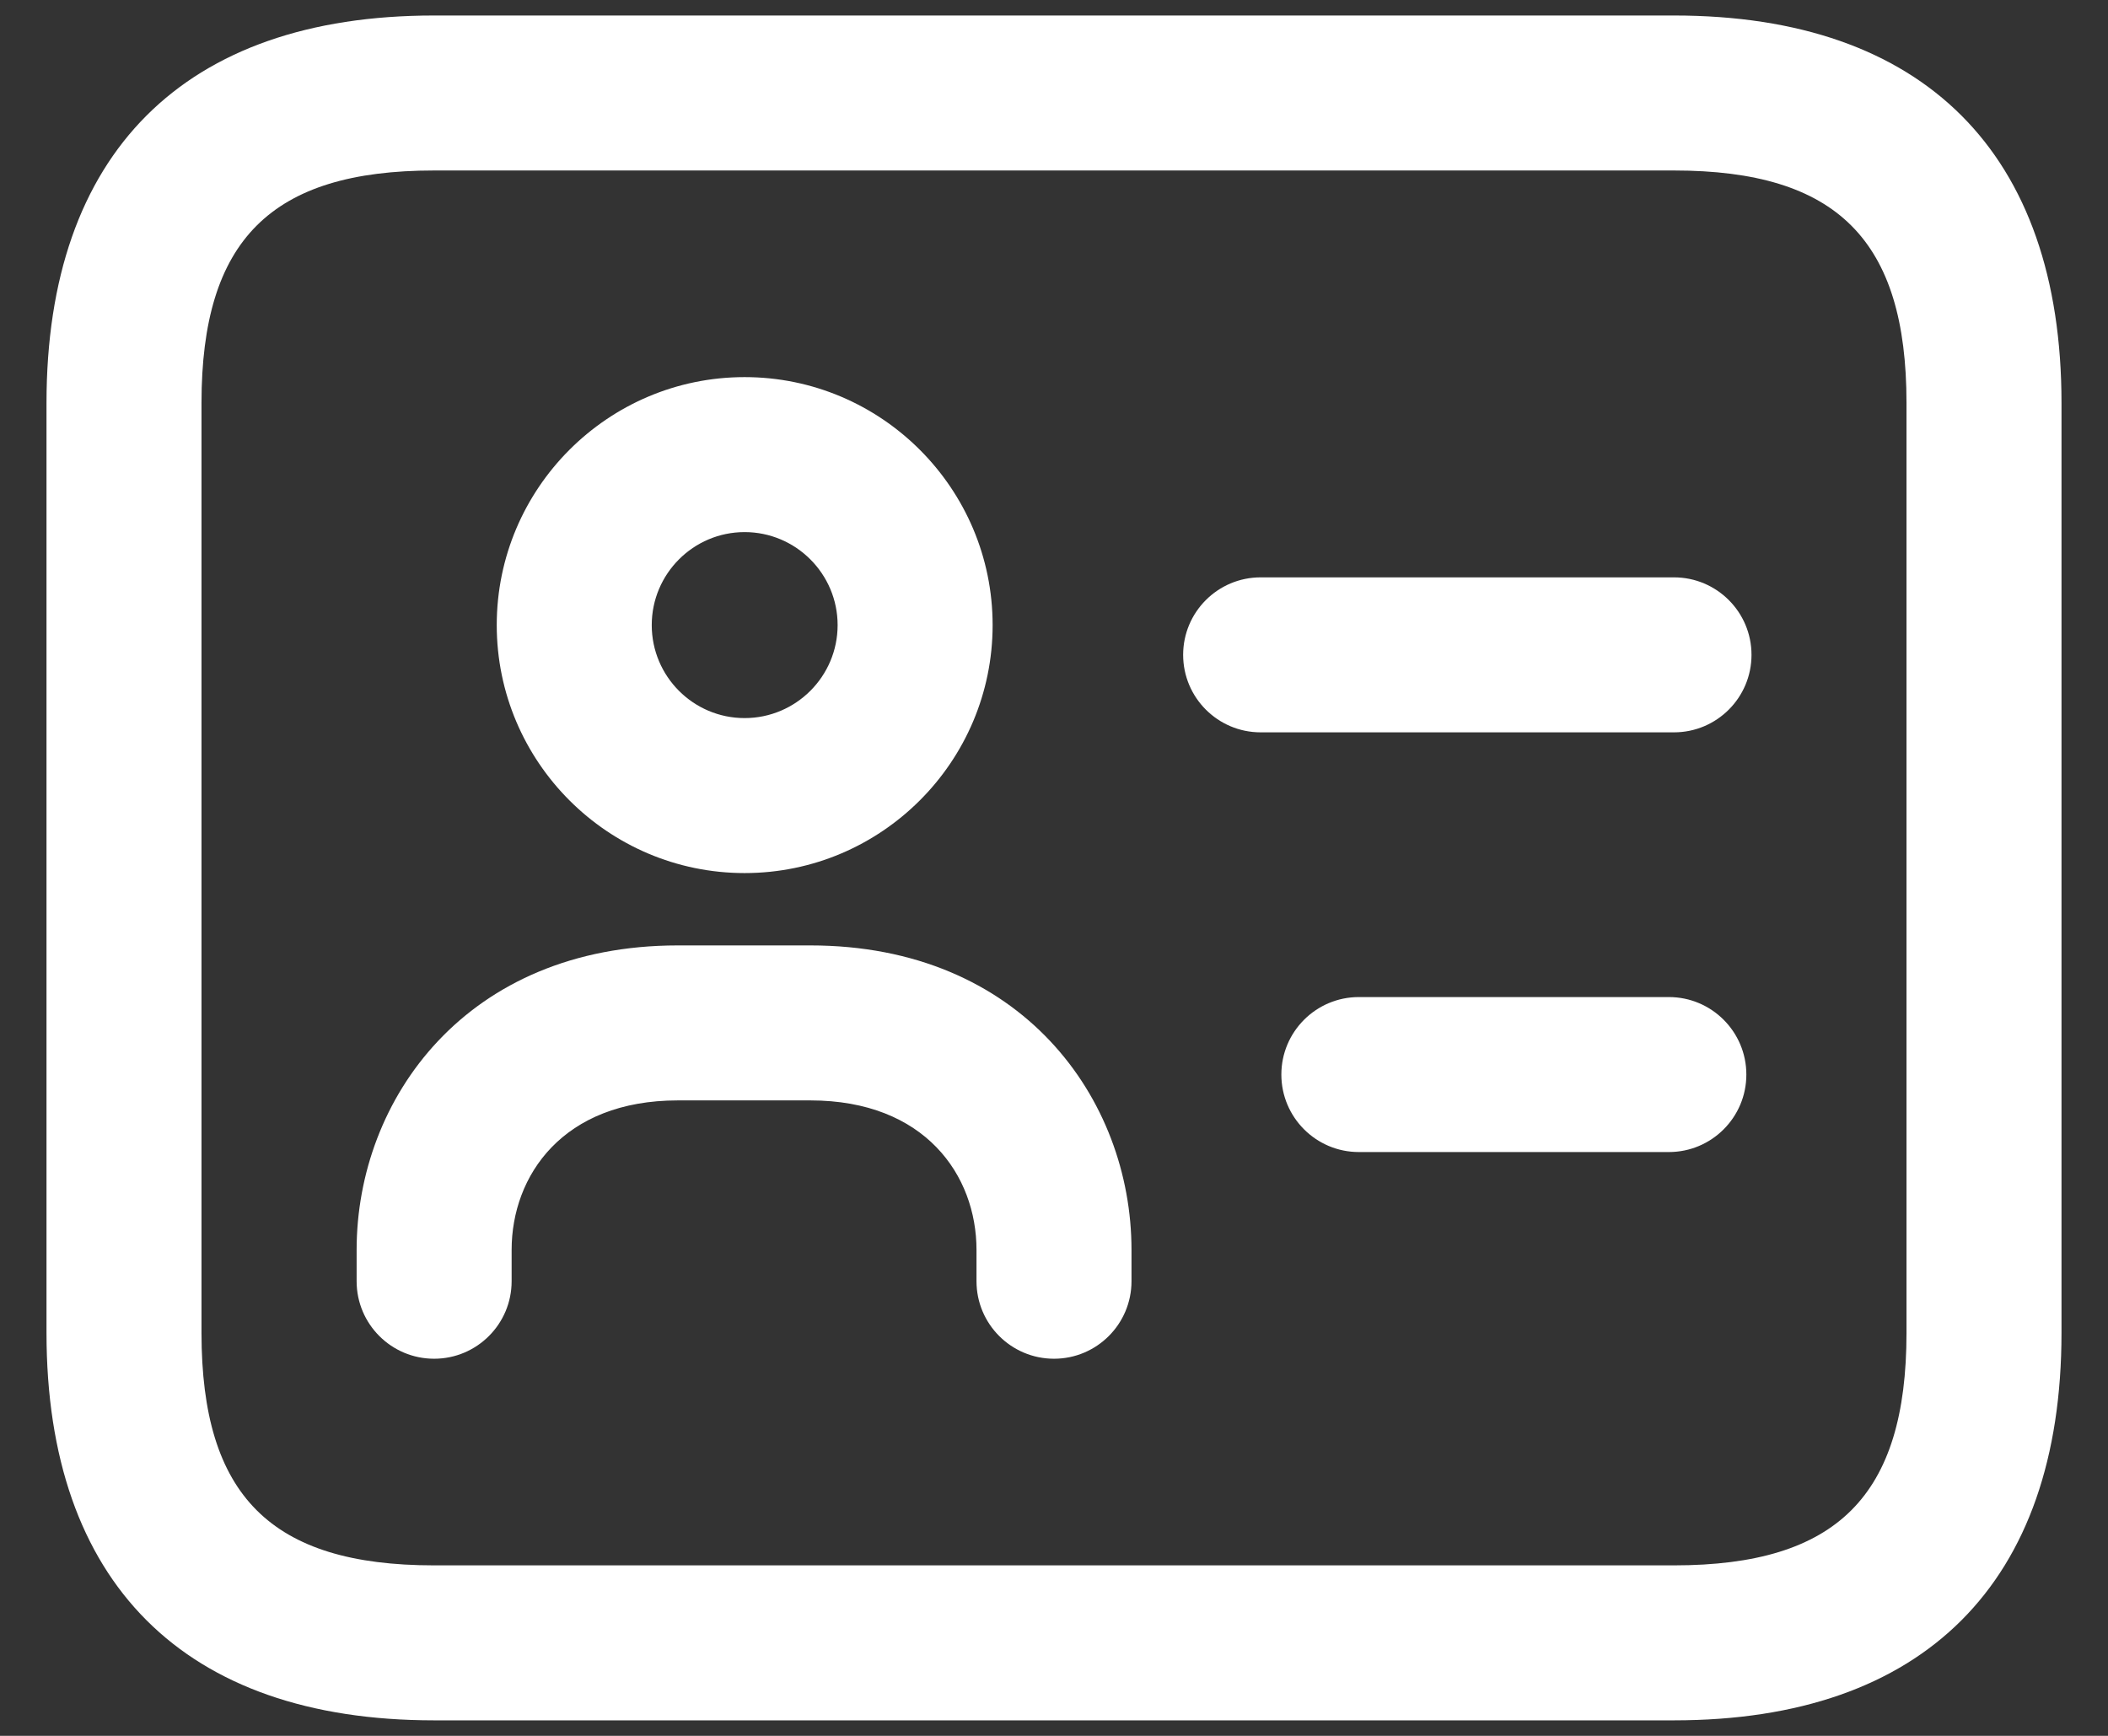 <svg width="34" height="28" viewBox="0 0 34 28" fill="none" xmlns="http://www.w3.org/2000/svg">
<rect x="0" y="0" width="34" height="28" fill="#333333" stroke="none"/>
<path d="M12.01 14.083C9.805 14.083 8.012 12.288 8.012 10.083C8.012 7.878 9.805 6.083 12.01 6.083C14.215 6.083 16.01 7.878 16.01 10.083C16.01 12.288 14.215 14.083 12.01 14.083ZM12.01 8.583C11.183 8.583 10.512 9.257 10.512 10.083C10.512 10.91 11.183 11.583 12.01 11.583C12.837 11.583 13.51 10.91 13.51 10.083C13.51 9.257 12.837 8.583 12.01 8.583ZM17 21.917C16.31 21.917 15.75 21.357 15.75 20.667V20.162C15.75 18.962 14.922 17.75 13.07 17.75H10.932C9.08 17.75 8.252 18.962 8.252 20.162V20.667C8.252 21.357 7.692 21.917 7.002 21.917C6.312 21.917 5.752 21.357 5.752 20.667V20.162C5.752 17.722 7.53 15.25 10.932 15.25H13.07C16.472 15.25 18.25 17.72 18.25 20.162V20.667C18.25 21.357 17.69 21.917 17 21.917ZM27 27.75H7C2.97 27.75 0.75 25.53 0.75 21.5V6.5C0.75 2.47 2.97 0.25 7 0.25H27C31.03 0.25 33.25 2.47 33.25 6.5V21.5C33.25 25.53 31.03 27.75 27 27.75ZM7 2.75C4.372 2.75 3.25 3.872 3.25 6.5V21.5C3.25 24.128 4.372 25.25 7 25.25H27C29.628 25.25 30.75 24.128 30.75 21.5V6.5C30.75 3.872 29.628 2.75 27 2.75H7ZM28.25 10.563C28.25 9.873 27.69 9.313 27 9.313H20.333C19.643 9.313 19.083 9.873 19.083 10.563C19.083 11.253 19.643 11.813 20.333 11.813H27C27.69 11.813 28.25 11.253 28.25 10.563ZM28.167 17.333C28.167 16.643 27.607 16.083 26.917 16.083H21.917C21.227 16.083 20.667 16.643 20.667 17.333C20.667 18.023 21.227 18.583 21.917 18.583H26.917C27.607 18.583 28.167 18.023 28.167 17.333Z" fill="white"/>
</svg>
